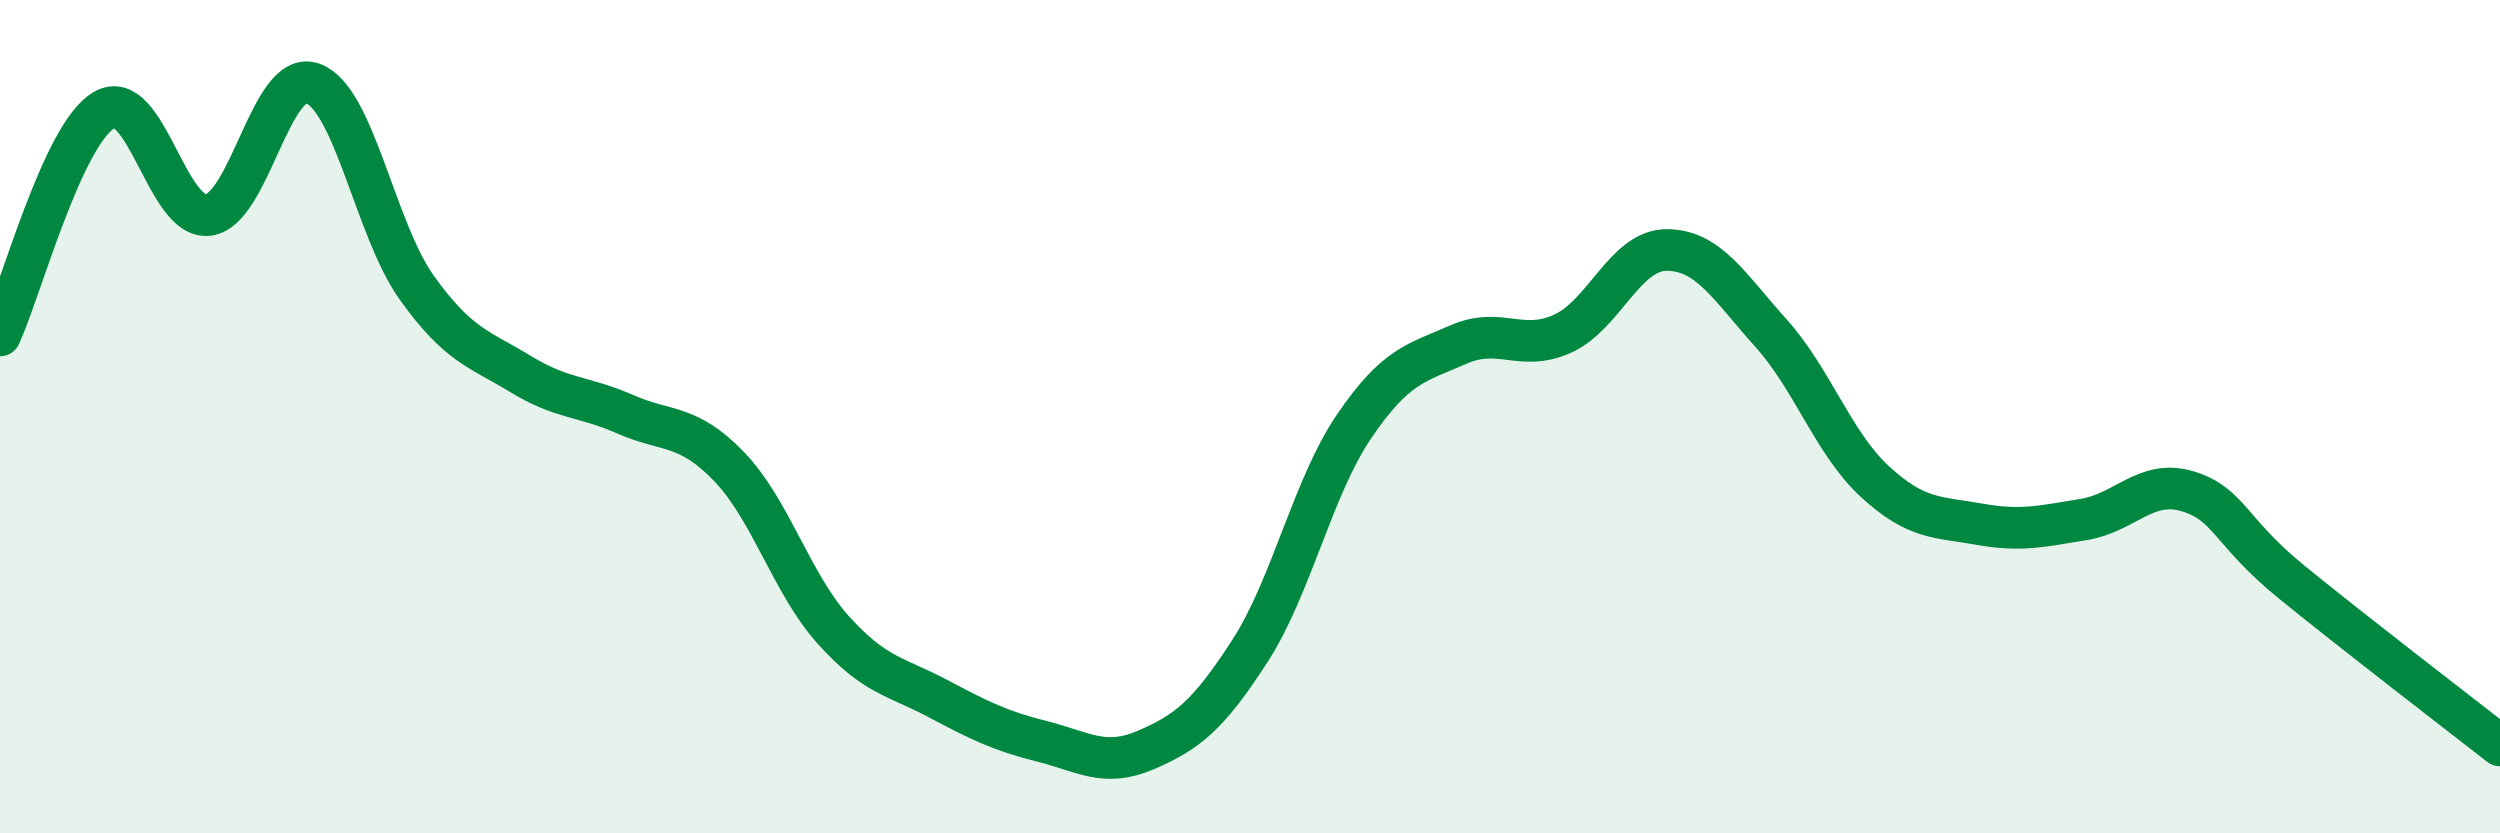 
    <svg width="60" height="20" viewBox="0 0 60 20" xmlns="http://www.w3.org/2000/svg">
      <path
        d="M 0,8.05 C 0.5,6.97 1.5,3.22 2.5,2.64 C 3.5,2.06 4,5.29 5,5.16 C 6,5.03 6.5,1.65 7.5,2 C 8.5,2.35 9,5.5 10,6.9 C 11,8.3 11.5,8.37 12.5,8.98 C 13.5,9.59 14,9.5 15,9.94 C 16,10.38 16.5,10.16 17.5,11.2 C 18.5,12.24 19,14.01 20,15.12 C 21,16.23 21.5,16.23 22.5,16.76 C 23.5,17.29 24,17.54 25,17.79 C 26,18.04 26.5,18.43 27.5,18 C 28.5,17.57 29,17.17 30,15.62 C 31,14.07 31.5,11.7 32.5,10.23 C 33.5,8.76 34,8.71 35,8.27 C 36,7.83 36.5,8.46 37.5,8.01 C 38.5,7.56 39,6 40,6 C 41,6 41.5,6.88 42.5,7.99 C 43.5,9.1 44,10.64 45,11.56 C 46,12.48 46.5,12.4 47.5,12.58 C 48.5,12.76 49,12.63 50,12.47 C 51,12.31 51.5,11.49 52.5,11.79 C 53.5,12.09 53.5,12.75 55,13.97 C 56.5,15.19 59,17.11 60,17.89L60 20L0 20Z"
        fill="#008740"
        opacity="0.1"
        stroke-linecap="round"
        stroke-linejoin="round"
      />
      <path
        d="M 0,8.05 C 0.5,6.97 1.5,3.22 2.5,2.64 C 3.5,2.06 4,5.29 5,5.16 C 6,5.03 6.5,1.65 7.5,2 C 8.5,2.35 9,5.5 10,6.9 C 11,8.3 11.5,8.37 12.5,8.98 C 13.5,9.59 14,9.5 15,9.94 C 16,10.38 16.5,10.16 17.5,11.2 C 18.5,12.24 19,14.01 20,15.12 C 21,16.23 21.5,16.23 22.5,16.76 C 23.5,17.29 24,17.54 25,17.79 C 26,18.04 26.5,18.43 27.5,18 C 28.5,17.57 29,17.17 30,15.62 C 31,14.07 31.5,11.7 32.5,10.23 C 33.5,8.76 34,8.71 35,8.27 C 36,7.83 36.5,8.46 37.5,8.01 C 38.5,7.56 39,6 40,6 C 41,6 41.5,6.88 42.5,7.99 C 43.5,9.1 44,10.64 45,11.56 C 46,12.48 46.5,12.4 47.5,12.58 C 48.5,12.76 49,12.63 50,12.47 C 51,12.31 51.5,11.49 52.5,11.79 C 53.5,12.09 53.5,12.75 55,13.97 C 56.5,15.19 59,17.11 60,17.89"
        stroke="#008740"
        stroke-width="1"
        fill="none"
        stroke-linecap="round"
        stroke-linejoin="round"
      />
    </svg>
  